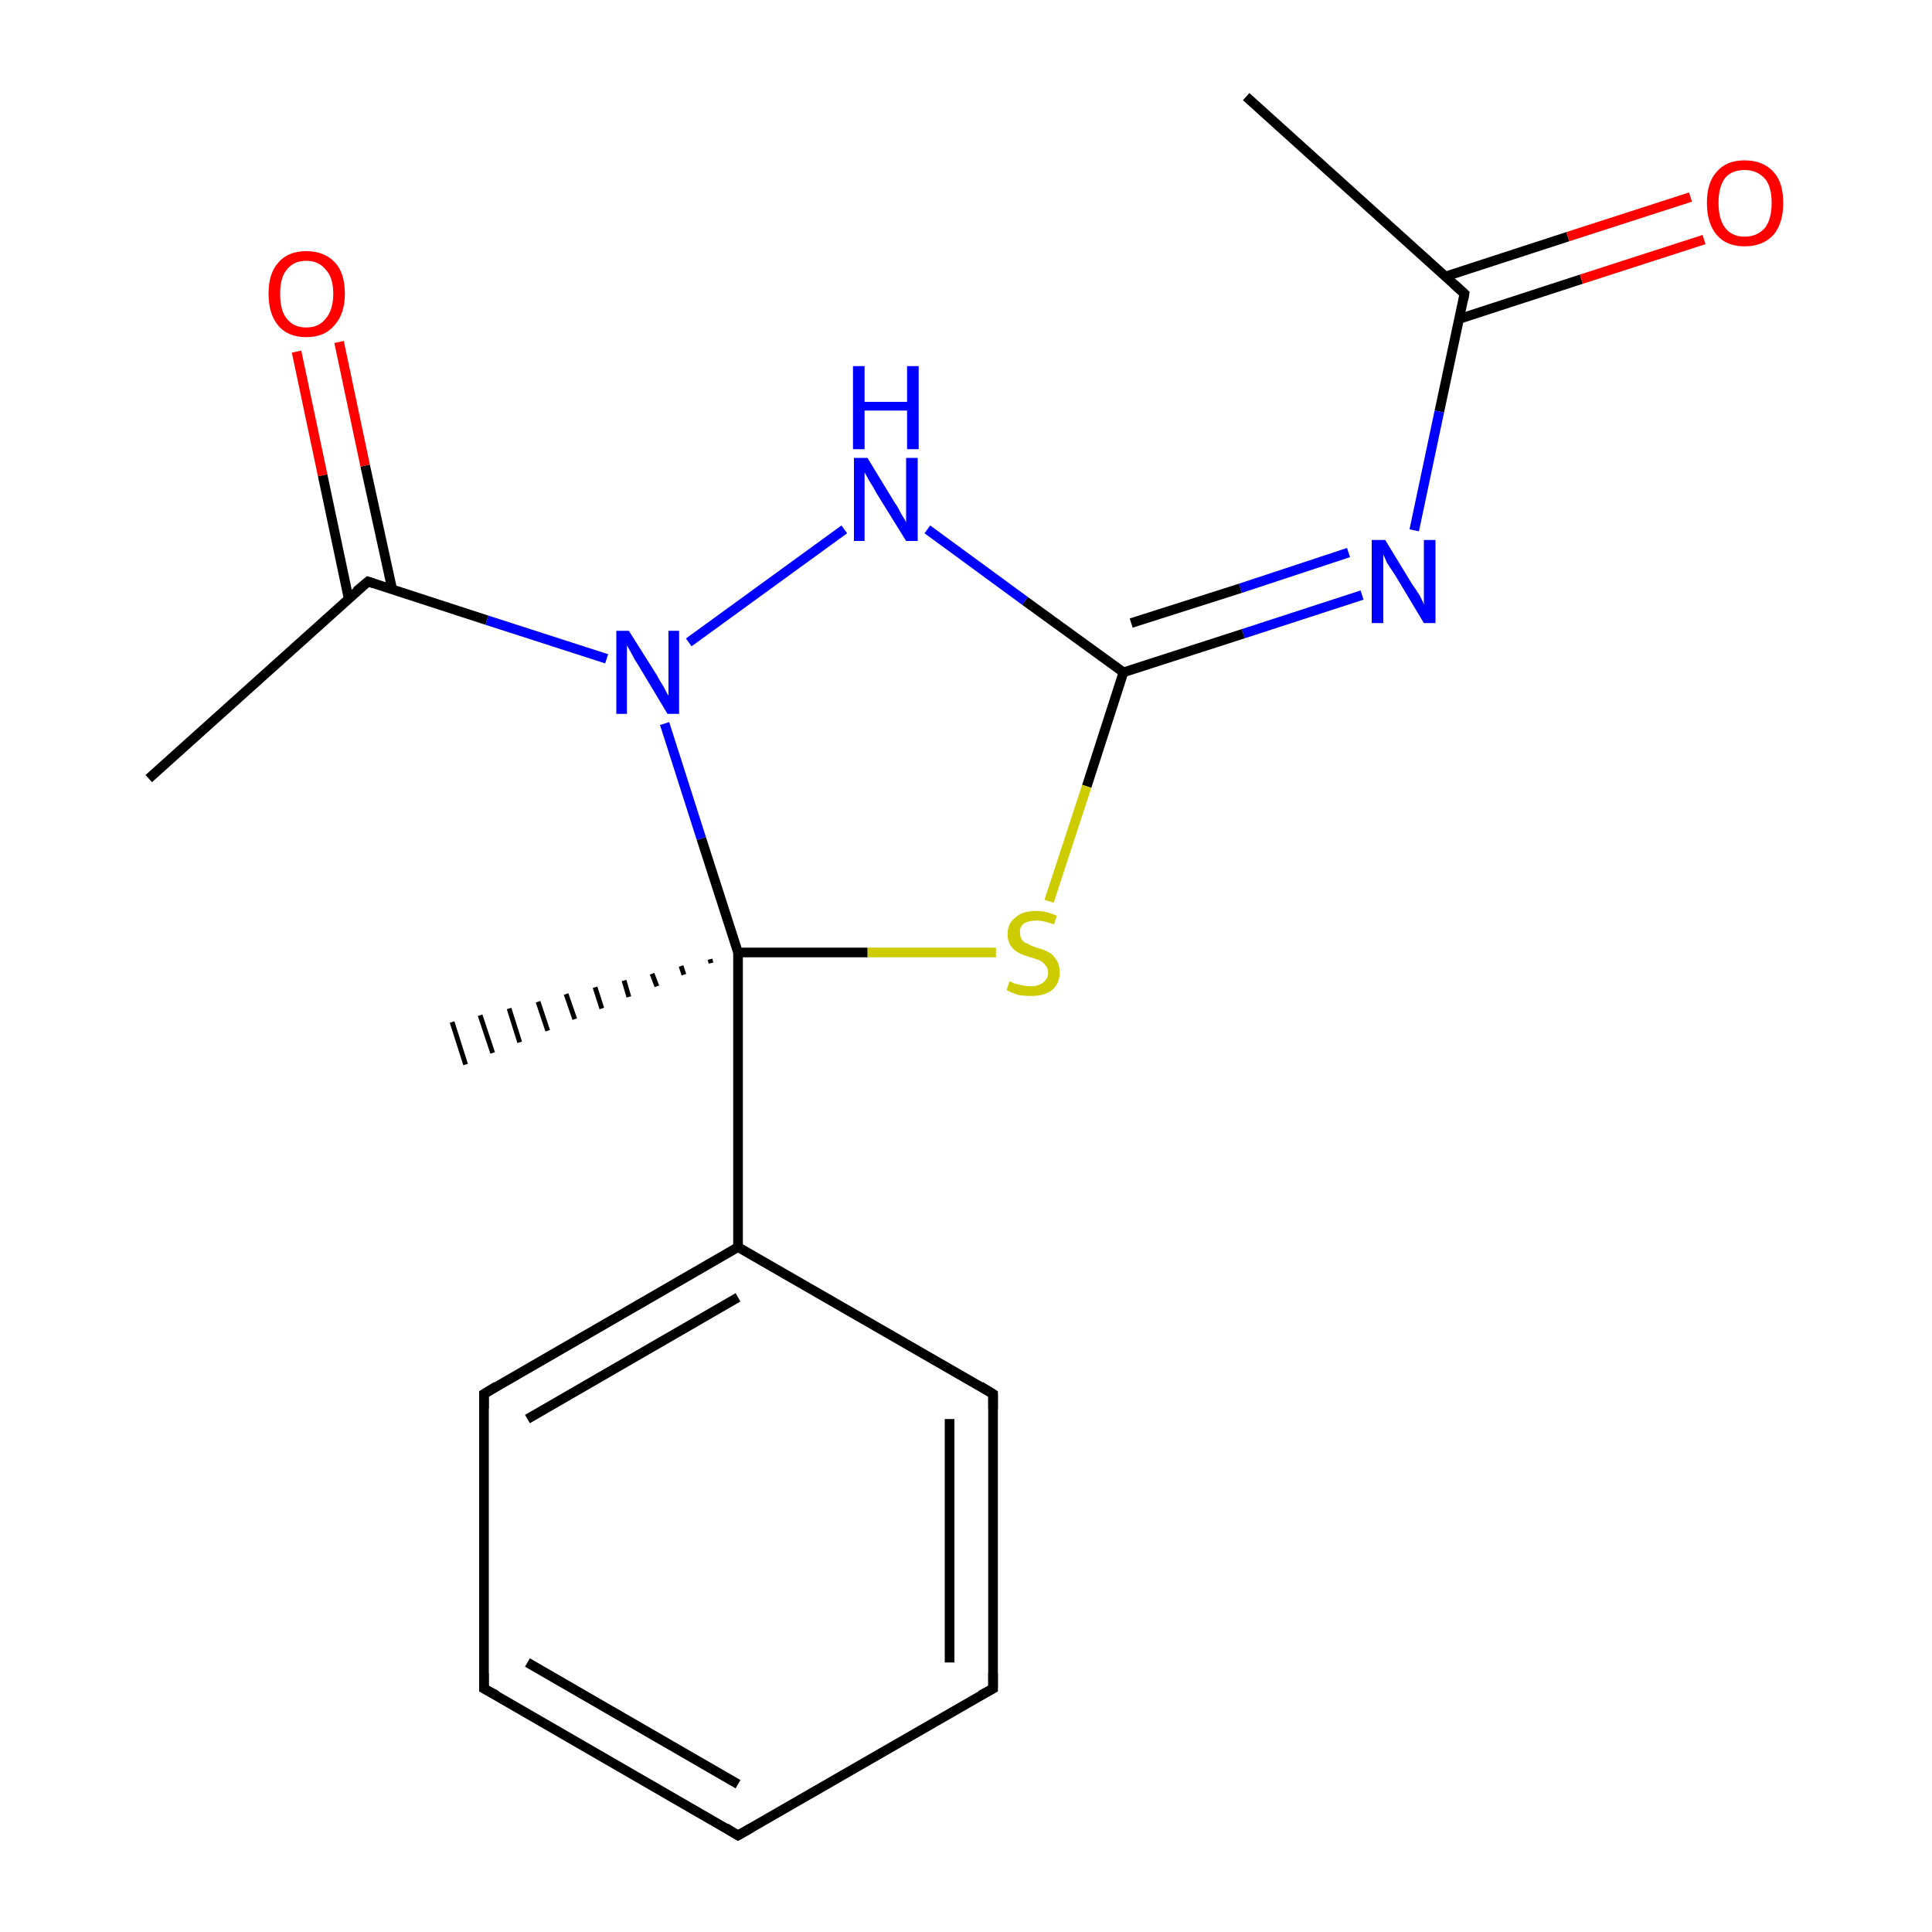 <?xml version='1.0' encoding='iso-8859-1'?>
<svg version='1.1' baseProfile='full'
              xmlns='http://www.w3.org/2000/svg'
                      xmlns:rdkit='http://www.rdkit.org/xml'
                      xmlns:xlink='http://www.w3.org/1999/xlink'
                  xml:space='preserve'
width='200px' height='200px' viewBox='0 0 200 200'>
<!-- END OF HEADER -->
<rect style='opacity:1.0;fill:#FFFFFF;stroke:none' width='200.0' height='200.0' x='0.0' y='0.0'> </rect>
<path class='bond-0 atom-1 atom-11' d='M 129.0,10.0 L 151.6,30.4' style='fill:none;fill-rule:evenodd;stroke:#000000;stroke-width:1.0px;stroke-linecap:butt;stroke-linejoin:miter;stroke-opacity:1' />
<path class='bond-1 atom-11 atom-16' d='M 151.1,33.0 L 163.7,28.9' style='fill:none;fill-rule:evenodd;stroke:#000000;stroke-width:1.0px;stroke-linecap:butt;stroke-linejoin:miter;stroke-opacity:1' />
<path class='bond-1 atom-11 atom-16' d='M 163.7,28.9 L 176.4,24.8' style='fill:none;fill-rule:evenodd;stroke:#FF0000;stroke-width:1.0px;stroke-linecap:butt;stroke-linejoin:miter;stroke-opacity:1' />
<path class='bond-1 atom-11 atom-16' d='M 149.7,28.6 L 162.3,24.5' style='fill:none;fill-rule:evenodd;stroke:#000000;stroke-width:1.0px;stroke-linecap:butt;stroke-linejoin:miter;stroke-opacity:1' />
<path class='bond-1 atom-11 atom-16' d='M 162.3,24.5 L 175.0,20.4' style='fill:none;fill-rule:evenodd;stroke:#FF0000;stroke-width:1.0px;stroke-linecap:butt;stroke-linejoin:miter;stroke-opacity:1' />
<path class='bond-2 atom-11 atom-13' d='M 151.6,30.4 L 149.0,42.6' style='fill:none;fill-rule:evenodd;stroke:#000000;stroke-width:1.0px;stroke-linecap:butt;stroke-linejoin:miter;stroke-opacity:1' />
<path class='bond-2 atom-11 atom-13' d='M 149.0,42.6 L 146.4,54.9' style='fill:none;fill-rule:evenodd;stroke:#0000FF;stroke-width:1.0px;stroke-linecap:butt;stroke-linejoin:miter;stroke-opacity:1' />
<path class='bond-3 atom-13 atom-0' d='M 141.0,61.6 L 128.7,65.6' style='fill:none;fill-rule:evenodd;stroke:#0000FF;stroke-width:1.0px;stroke-linecap:butt;stroke-linejoin:miter;stroke-opacity:1' />
<path class='bond-3 atom-13 atom-0' d='M 128.7,65.6 L 116.3,69.6' style='fill:none;fill-rule:evenodd;stroke:#000000;stroke-width:1.0px;stroke-linecap:butt;stroke-linejoin:miter;stroke-opacity:1' />
<path class='bond-3 atom-13 atom-0' d='M 139.6,57.2 L 128.4,60.9' style='fill:none;fill-rule:evenodd;stroke:#0000FF;stroke-width:1.0px;stroke-linecap:butt;stroke-linejoin:miter;stroke-opacity:1' />
<path class='bond-3 atom-13 atom-0' d='M 128.4,60.9 L 117.1,64.5' style='fill:none;fill-rule:evenodd;stroke:#000000;stroke-width:1.0px;stroke-linecap:butt;stroke-linejoin:miter;stroke-opacity:1' />
<path class='bond-4 atom-0 atom-18' d='M 116.3,69.6 L 112.5,81.4' style='fill:none;fill-rule:evenodd;stroke:#000000;stroke-width:1.0px;stroke-linecap:butt;stroke-linejoin:miter;stroke-opacity:1' />
<path class='bond-4 atom-0 atom-18' d='M 112.5,81.4 L 108.6,93.3' style='fill:none;fill-rule:evenodd;stroke:#CCCC00;stroke-width:1.0px;stroke-linecap:butt;stroke-linejoin:miter;stroke-opacity:1' />
<path class='bond-5 atom-0 atom-14' d='M 116.3,69.6 L 106.1,62.2' style='fill:none;fill-rule:evenodd;stroke:#000000;stroke-width:1.0px;stroke-linecap:butt;stroke-linejoin:miter;stroke-opacity:1' />
<path class='bond-5 atom-0 atom-14' d='M 106.1,62.2 L 96.0,54.8' style='fill:none;fill-rule:evenodd;stroke:#0000FF;stroke-width:1.0px;stroke-linecap:butt;stroke-linejoin:miter;stroke-opacity:1' />
<path class='bond-6 atom-18 atom-4' d='M 103.1,98.6 L 89.8,98.6' style='fill:none;fill-rule:evenodd;stroke:#CCCC00;stroke-width:1.0px;stroke-linecap:butt;stroke-linejoin:miter;stroke-opacity:1' />
<path class='bond-6 atom-18 atom-4' d='M 89.8,98.6 L 76.4,98.6' style='fill:none;fill-rule:evenodd;stroke:#000000;stroke-width:1.0px;stroke-linecap:butt;stroke-linejoin:miter;stroke-opacity:1' />
<path class='bond-7 atom-14 atom-15' d='M 87.4,54.8 L 71.3,66.5' style='fill:none;fill-rule:evenodd;stroke:#0000FF;stroke-width:1.0px;stroke-linecap:butt;stroke-linejoin:miter;stroke-opacity:1' />
<path class='bond-8 atom-4 atom-3' d='M 73.6,99.7 L 73.5,99.3' style='fill:none;fill-rule:evenodd;stroke:#000000;stroke-width:0.5px;stroke-linecap:butt;stroke-linejoin:miter;stroke-opacity:1' />
<path class='bond-8 atom-4 atom-3' d='M 70.8,100.9 L 70.5,100.0' style='fill:none;fill-rule:evenodd;stroke:#000000;stroke-width:0.5px;stroke-linecap:butt;stroke-linejoin:miter;stroke-opacity:1' />
<path class='bond-8 atom-4 atom-3' d='M 68.0,102.1 L 67.5,100.8' style='fill:none;fill-rule:evenodd;stroke:#000000;stroke-width:0.5px;stroke-linecap:butt;stroke-linejoin:miter;stroke-opacity:1' />
<path class='bond-8 atom-4 atom-3' d='M 65.1,103.2 L 64.6,101.5' style='fill:none;fill-rule:evenodd;stroke:#000000;stroke-width:0.5px;stroke-linecap:butt;stroke-linejoin:miter;stroke-opacity:1' />
<path class='bond-8 atom-4 atom-3' d='M 62.3,104.4 L 61.6,102.2' style='fill:none;fill-rule:evenodd;stroke:#000000;stroke-width:0.5px;stroke-linecap:butt;stroke-linejoin:miter;stroke-opacity:1' />
<path class='bond-8 atom-4 atom-3' d='M 59.5,105.5 L 58.6,102.9' style='fill:none;fill-rule:evenodd;stroke:#000000;stroke-width:0.5px;stroke-linecap:butt;stroke-linejoin:miter;stroke-opacity:1' />
<path class='bond-8 atom-4 atom-3' d='M 56.7,106.7 L 55.7,103.7' style='fill:none;fill-rule:evenodd;stroke:#000000;stroke-width:0.5px;stroke-linecap:butt;stroke-linejoin:miter;stroke-opacity:1' />
<path class='bond-8 atom-4 atom-3' d='M 53.8,107.9 L 52.7,104.4' style='fill:none;fill-rule:evenodd;stroke:#000000;stroke-width:0.5px;stroke-linecap:butt;stroke-linejoin:miter;stroke-opacity:1' />
<path class='bond-8 atom-4 atom-3' d='M 51.0,109.0 L 49.7,105.1' style='fill:none;fill-rule:evenodd;stroke:#000000;stroke-width:0.5px;stroke-linecap:butt;stroke-linejoin:miter;stroke-opacity:1' />
<path class='bond-8 atom-4 atom-3' d='M 48.2,110.2 L 46.8,105.8' style='fill:none;fill-rule:evenodd;stroke:#000000;stroke-width:0.5px;stroke-linecap:butt;stroke-linejoin:miter;stroke-opacity:1' />
<path class='bond-9 atom-4 atom-15' d='M 76.4,98.6 L 72.6,86.8' style='fill:none;fill-rule:evenodd;stroke:#000000;stroke-width:1.0px;stroke-linecap:butt;stroke-linejoin:miter;stroke-opacity:1' />
<path class='bond-9 atom-4 atom-15' d='M 72.6,86.8 L 68.8,74.9' style='fill:none;fill-rule:evenodd;stroke:#0000FF;stroke-width:1.0px;stroke-linecap:butt;stroke-linejoin:miter;stroke-opacity:1' />
<path class='bond-10 atom-4 atom-5' d='M 76.4,98.6 L 76.4,129.1' style='fill:none;fill-rule:evenodd;stroke:#000000;stroke-width:1.0px;stroke-linecap:butt;stroke-linejoin:miter;stroke-opacity:1' />
<path class='bond-11 atom-15 atom-2' d='M 62.8,68.2 L 50.4,64.2' style='fill:none;fill-rule:evenodd;stroke:#0000FF;stroke-width:1.0px;stroke-linecap:butt;stroke-linejoin:miter;stroke-opacity:1' />
<path class='bond-11 atom-15 atom-2' d='M 50.4,64.2 L 38.1,60.2' style='fill:none;fill-rule:evenodd;stroke:#000000;stroke-width:1.0px;stroke-linecap:butt;stroke-linejoin:miter;stroke-opacity:1' />
<path class='bond-12 atom-5 atom-6' d='M 76.4,129.1 L 50.1,144.3' style='fill:none;fill-rule:evenodd;stroke:#000000;stroke-width:1.0px;stroke-linecap:butt;stroke-linejoin:miter;stroke-opacity:1' />
<path class='bond-12 atom-5 atom-6' d='M 76.4,134.3 L 54.6,146.9' style='fill:none;fill-rule:evenodd;stroke:#000000;stroke-width:1.0px;stroke-linecap:butt;stroke-linejoin:miter;stroke-opacity:1' />
<path class='bond-13 atom-5 atom-10' d='M 76.4,129.1 L 102.8,144.3' style='fill:none;fill-rule:evenodd;stroke:#000000;stroke-width:1.0px;stroke-linecap:butt;stroke-linejoin:miter;stroke-opacity:1' />
<path class='bond-14 atom-12 atom-2' d='M 15.4,80.6 L 38.1,60.2' style='fill:none;fill-rule:evenodd;stroke:#000000;stroke-width:1.0px;stroke-linecap:butt;stroke-linejoin:miter;stroke-opacity:1' />
<path class='bond-15 atom-2 atom-17' d='M 40.6,61.0 L 37.8,48.2' style='fill:none;fill-rule:evenodd;stroke:#000000;stroke-width:1.0px;stroke-linecap:butt;stroke-linejoin:miter;stroke-opacity:1' />
<path class='bond-15 atom-2 atom-17' d='M 37.8,48.2 L 35.1,35.4' style='fill:none;fill-rule:evenodd;stroke:#FF0000;stroke-width:1.0px;stroke-linecap:butt;stroke-linejoin:miter;stroke-opacity:1' />
<path class='bond-15 atom-2 atom-17' d='M 36.1,62.0 L 33.4,49.2' style='fill:none;fill-rule:evenodd;stroke:#000000;stroke-width:1.0px;stroke-linecap:butt;stroke-linejoin:miter;stroke-opacity:1' />
<path class='bond-15 atom-2 atom-17' d='M 33.4,49.2 L 30.7,36.4' style='fill:none;fill-rule:evenodd;stroke:#FF0000;stroke-width:1.0px;stroke-linecap:butt;stroke-linejoin:miter;stroke-opacity:1' />
<path class='bond-16 atom-6 atom-7' d='M 50.1,144.3 L 50.1,174.8' style='fill:none;fill-rule:evenodd;stroke:#000000;stroke-width:1.0px;stroke-linecap:butt;stroke-linejoin:miter;stroke-opacity:1' />
<path class='bond-17 atom-10 atom-9' d='M 102.8,144.3 L 102.8,174.8' style='fill:none;fill-rule:evenodd;stroke:#000000;stroke-width:1.0px;stroke-linecap:butt;stroke-linejoin:miter;stroke-opacity:1' />
<path class='bond-17 atom-10 atom-9' d='M 98.3,146.9 L 98.3,172.1' style='fill:none;fill-rule:evenodd;stroke:#000000;stroke-width:1.0px;stroke-linecap:butt;stroke-linejoin:miter;stroke-opacity:1' />
<path class='bond-18 atom-9 atom-8' d='M 102.8,174.8 L 76.4,190.0' style='fill:none;fill-rule:evenodd;stroke:#000000;stroke-width:1.0px;stroke-linecap:butt;stroke-linejoin:miter;stroke-opacity:1' />
<path class='bond-19 atom-7 atom-8' d='M 50.1,174.8 L 76.4,190.0' style='fill:none;fill-rule:evenodd;stroke:#000000;stroke-width:1.0px;stroke-linecap:butt;stroke-linejoin:miter;stroke-opacity:1' />
<path class='bond-19 atom-7 atom-8' d='M 54.6,172.1 L 76.4,184.7' style='fill:none;fill-rule:evenodd;stroke:#000000;stroke-width:1.0px;stroke-linecap:butt;stroke-linejoin:miter;stroke-opacity:1' />
<path d='M 38.7,60.4 L 38.1,60.2 L 36.9,61.2' style='fill:none;stroke:#000000;stroke-width:1.0px;stroke-linecap:butt;stroke-linejoin:miter;stroke-miterlimit:10;stroke-opacity:1;' />
<path d='M 51.4,143.5 L 50.1,144.3 L 50.1,145.8' style='fill:none;stroke:#000000;stroke-width:1.0px;stroke-linecap:butt;stroke-linejoin:miter;stroke-miterlimit:10;stroke-opacity:1;' />
<path d='M 50.1,173.2 L 50.1,174.8 L 51.4,175.5' style='fill:none;stroke:#000000;stroke-width:1.0px;stroke-linecap:butt;stroke-linejoin:miter;stroke-miterlimit:10;stroke-opacity:1;' />
<path d='M 77.8,189.2 L 76.4,190.0 L 75.1,189.2' style='fill:none;stroke:#000000;stroke-width:1.0px;stroke-linecap:butt;stroke-linejoin:miter;stroke-miterlimit:10;stroke-opacity:1;' />
<path d='M 102.8,173.2 L 102.8,174.8 L 101.5,175.5' style='fill:none;stroke:#000000;stroke-width:1.0px;stroke-linecap:butt;stroke-linejoin:miter;stroke-miterlimit:10;stroke-opacity:1;' />
<path d='M 101.5,143.5 L 102.8,144.3 L 102.8,145.8' style='fill:none;stroke:#000000;stroke-width:1.0px;stroke-linecap:butt;stroke-linejoin:miter;stroke-miterlimit:10;stroke-opacity:1;' />
<path d='M 150.5,29.4 L 151.6,30.4 L 151.5,31.0' style='fill:none;stroke:#000000;stroke-width:1.0px;stroke-linecap:butt;stroke-linejoin:miter;stroke-miterlimit:10;stroke-opacity:1;' />
<path class='atom-13' d='M 143.4 55.9
L 146.2 60.5
Q 146.5 60.9, 147.0 61.7
Q 147.4 62.5, 147.4 62.6
L 147.4 55.9
L 148.6 55.9
L 148.6 64.5
L 147.4 64.5
L 144.4 59.5
Q 144.0 58.9, 143.6 58.3
Q 143.3 57.6, 143.2 57.4
L 143.2 64.5
L 142.0 64.5
L 142.0 55.9
L 143.4 55.9
' fill='#0000FF'/>
<path class='atom-14' d='M 89.8 47.4
L 92.6 52.0
Q 92.9 52.4, 93.3 53.2
Q 93.8 54.0, 93.8 54.1
L 93.8 47.4
L 95.0 47.4
L 95.0 56.0
L 93.8 56.0
L 90.7 51.0
Q 90.4 50.4, 90.0 49.8
Q 89.6 49.1, 89.5 48.9
L 89.5 56.0
L 88.4 56.0
L 88.4 47.4
L 89.8 47.4
' fill='#0000FF'/>
<path class='atom-14' d='M 88.3 37.9
L 89.5 37.9
L 89.5 41.6
L 93.9 41.6
L 93.9 37.9
L 95.1 37.9
L 95.1 46.5
L 93.9 46.5
L 93.9 42.5
L 89.5 42.5
L 89.5 46.5
L 88.3 46.5
L 88.3 37.9
' fill='#0000FF'/>
<path class='atom-15' d='M 65.1 65.3
L 68.0 69.9
Q 68.2 70.3, 68.7 71.1
Q 69.1 71.9, 69.2 72.0
L 69.2 65.3
L 70.3 65.3
L 70.3 73.9
L 69.1 73.9
L 66.1 68.9
Q 65.7 68.3, 65.4 67.7
Q 65.0 67.0, 64.9 66.8
L 64.9 73.9
L 63.8 73.9
L 63.8 65.3
L 65.1 65.3
' fill='#0000FF'/>
<path class='atom-16' d='M 176.7 21.0
Q 176.7 18.9, 177.7 17.8
Q 178.7 16.6, 180.6 16.6
Q 182.5 16.6, 183.6 17.8
Q 184.6 18.9, 184.6 21.0
Q 184.6 23.1, 183.6 24.3
Q 182.5 25.5, 180.6 25.5
Q 178.7 25.5, 177.7 24.3
Q 176.7 23.1, 176.7 21.0
M 180.6 24.5
Q 181.9 24.5, 182.7 23.6
Q 183.4 22.7, 183.4 21.0
Q 183.4 19.3, 182.7 18.5
Q 181.9 17.6, 180.6 17.6
Q 179.3 17.6, 178.6 18.4
Q 177.9 19.3, 177.9 21.0
Q 177.9 22.7, 178.6 23.6
Q 179.3 24.5, 180.6 24.5
' fill='#FF0000'/>
<path class='atom-17' d='M 27.8 30.4
Q 27.8 28.3, 28.8 27.2
Q 29.8 26.0, 31.7 26.0
Q 33.6 26.0, 34.7 27.2
Q 35.7 28.3, 35.7 30.4
Q 35.7 32.5, 34.6 33.7
Q 33.6 34.9, 31.7 34.9
Q 29.8 34.9, 28.8 33.7
Q 27.8 32.5, 27.8 30.4
M 31.7 33.9
Q 33.0 33.9, 33.7 33.0
Q 34.5 32.1, 34.5 30.4
Q 34.5 28.7, 33.7 27.9
Q 33.0 27.0, 31.7 27.0
Q 30.4 27.0, 29.7 27.9
Q 29.0 28.7, 29.0 30.4
Q 29.0 32.2, 29.7 33.0
Q 30.4 33.9, 31.7 33.9
' fill='#FF0000'/>
<path class='atom-18' d='M 104.5 101.6
Q 104.6 101.6, 105.0 101.8
Q 105.4 101.9, 105.8 102.0
Q 106.3 102.1, 106.7 102.1
Q 107.5 102.1, 108.0 101.7
Q 108.5 101.3, 108.5 100.7
Q 108.5 100.2, 108.2 99.9
Q 108.0 99.6, 107.6 99.4
Q 107.3 99.3, 106.7 99.1
Q 105.9 98.9, 105.4 98.6
Q 105.0 98.4, 104.7 98.0
Q 104.3 97.5, 104.3 96.7
Q 104.3 95.6, 105.1 95.0
Q 105.8 94.3, 107.3 94.3
Q 108.3 94.3, 109.4 94.8
L 109.1 95.7
Q 108.1 95.3, 107.3 95.3
Q 106.5 95.3, 106.0 95.6
Q 105.5 96.0, 105.6 96.6
Q 105.6 97.0, 105.8 97.3
Q 106.0 97.6, 106.4 97.7
Q 106.7 97.9, 107.3 98.1
Q 108.1 98.3, 108.6 98.6
Q 109.0 98.8, 109.3 99.3
Q 109.7 99.8, 109.7 100.7
Q 109.7 101.8, 108.9 102.5
Q 108.1 103.1, 106.8 103.1
Q 106.0 103.1, 105.4 103.0
Q 104.8 102.8, 104.2 102.5
L 104.5 101.6
' fill='#CCCC00'/>
</svg>
